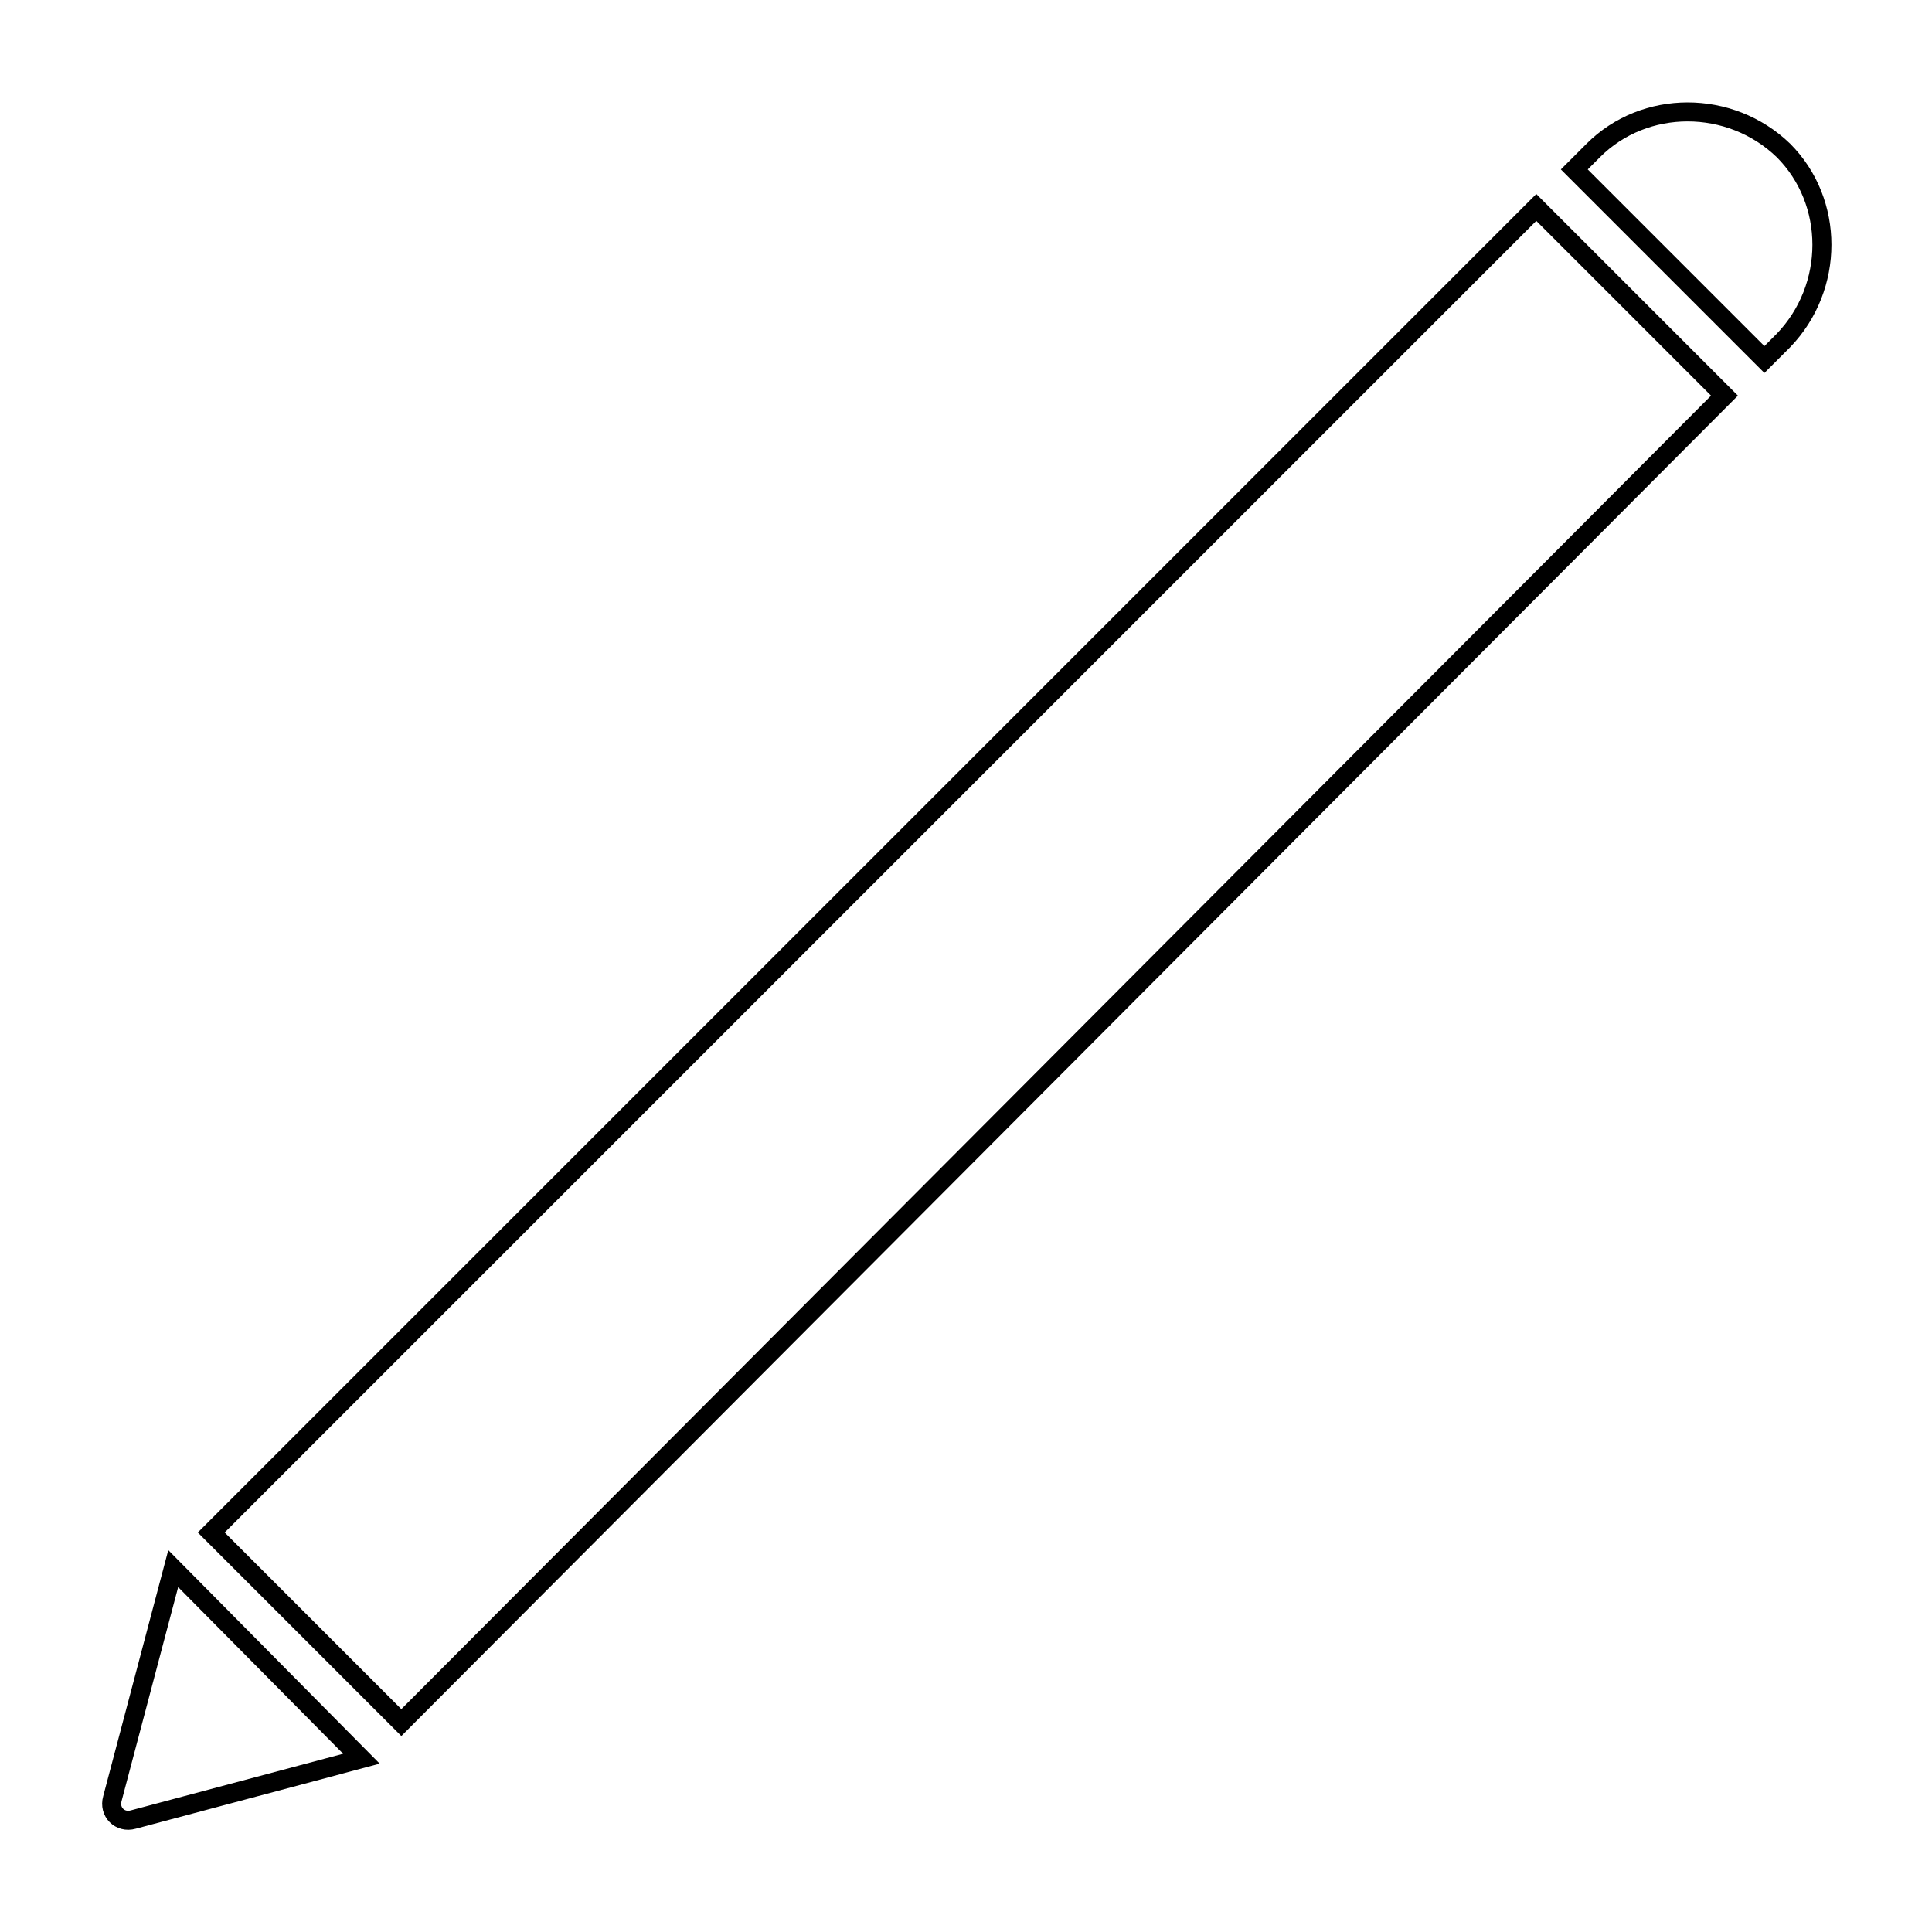 <?xml version="1.0" encoding="UTF-8"?>
<!-- Uploaded to: ICON Repo, www.svgrepo.com, Generator: ICON Repo Mixer Tools -->
<svg width="800px" height="800px" version="1.1" viewBox="144 144 512 512" xmlns="http://www.w3.org/2000/svg">
 <defs>
  <clipPath id="c">
   <path d="m148.09 148.09h503.81v503.81h-503.81z"/>
  </clipPath>
  <clipPath id="b">
   <path d="m489 148.09h162.9v162.91h-162.9z"/>
  </clipPath>
  <clipPath id="a">
   <path d="m148.09 488h163.91v163.9h-163.91z"/>
  </clipPath>
 </defs>
 <g>
  <g clip-path="url(#c)">
   <path transform="matrix(5.038 0 0 5.038 148.09 148.09)" d="m80 10.1-69.7 69.7 10 10 69.6-69.8z" fill="none" stroke="#000000" stroke-miterlimit="10"/>
  </g>
  <g clip-path="url(#b)">
   <path transform="matrix(5.038 0 0 5.038 148.09 148.09)" d="m82 8.1 1-1c2.7-2.7 7.2-2.7 10 0 2.7 2.7 2.7 7.2 0 10l-1 1z" fill="none" stroke="#000000" stroke-miterlimit="10"/>
  </g>
  <g clip-path="url(#a)">
   <path transform="matrix(5.038 0 0 5.038 148.09 148.09)" d="m18.2 91.7-12 3.201c-0.7 0.2-1.3-0.4-1.1-1.1l3.2-12.1z" fill="none" stroke="#000000" stroke-miterlimit="10"/>
  </g>
 </g>
</svg>